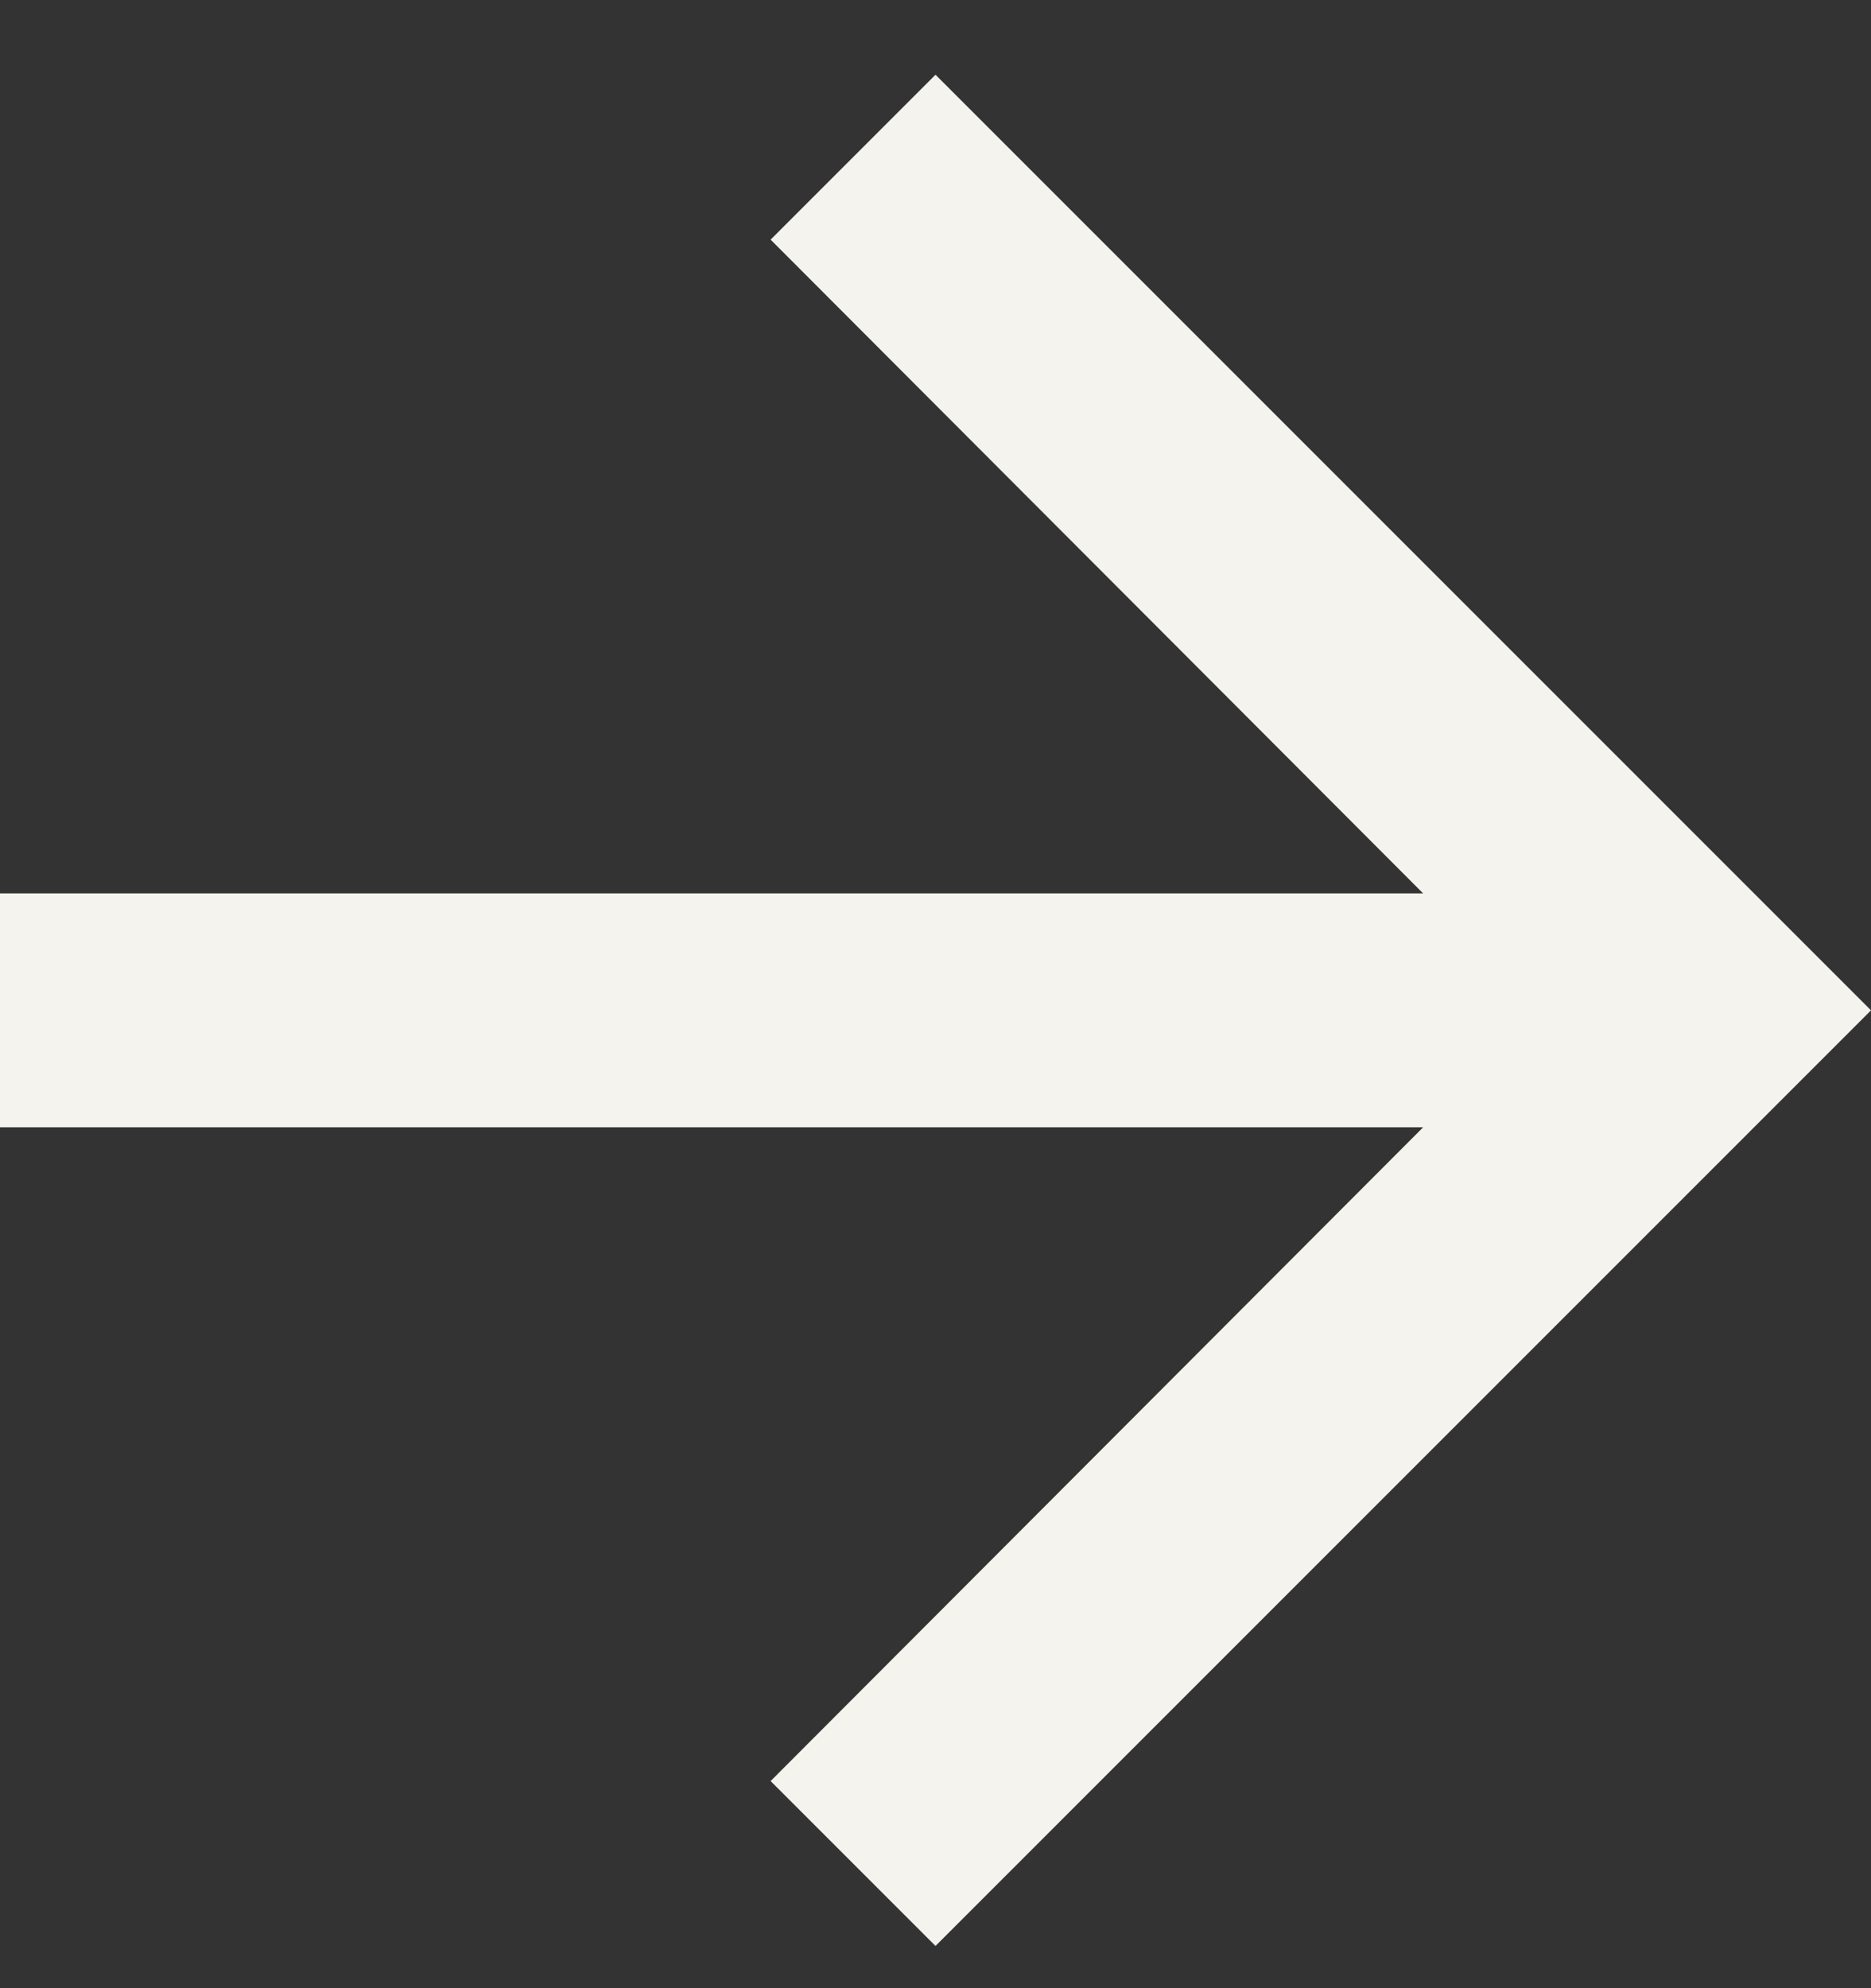 <svg width="16" height="17" viewBox="0 0 16 17" fill="none" xmlns="http://www.w3.org/2000/svg">
<rect x="0" y="0" width="16" height="17" fill="#333333" stroke="none"/>
<path d="M8 0.639L6.59 2.049L12.17 7.639H0V9.639H12.17L6.59 15.229L8 16.639L16 8.639L8 0.639Z" fill="#F4F3ED"/>
</svg>
